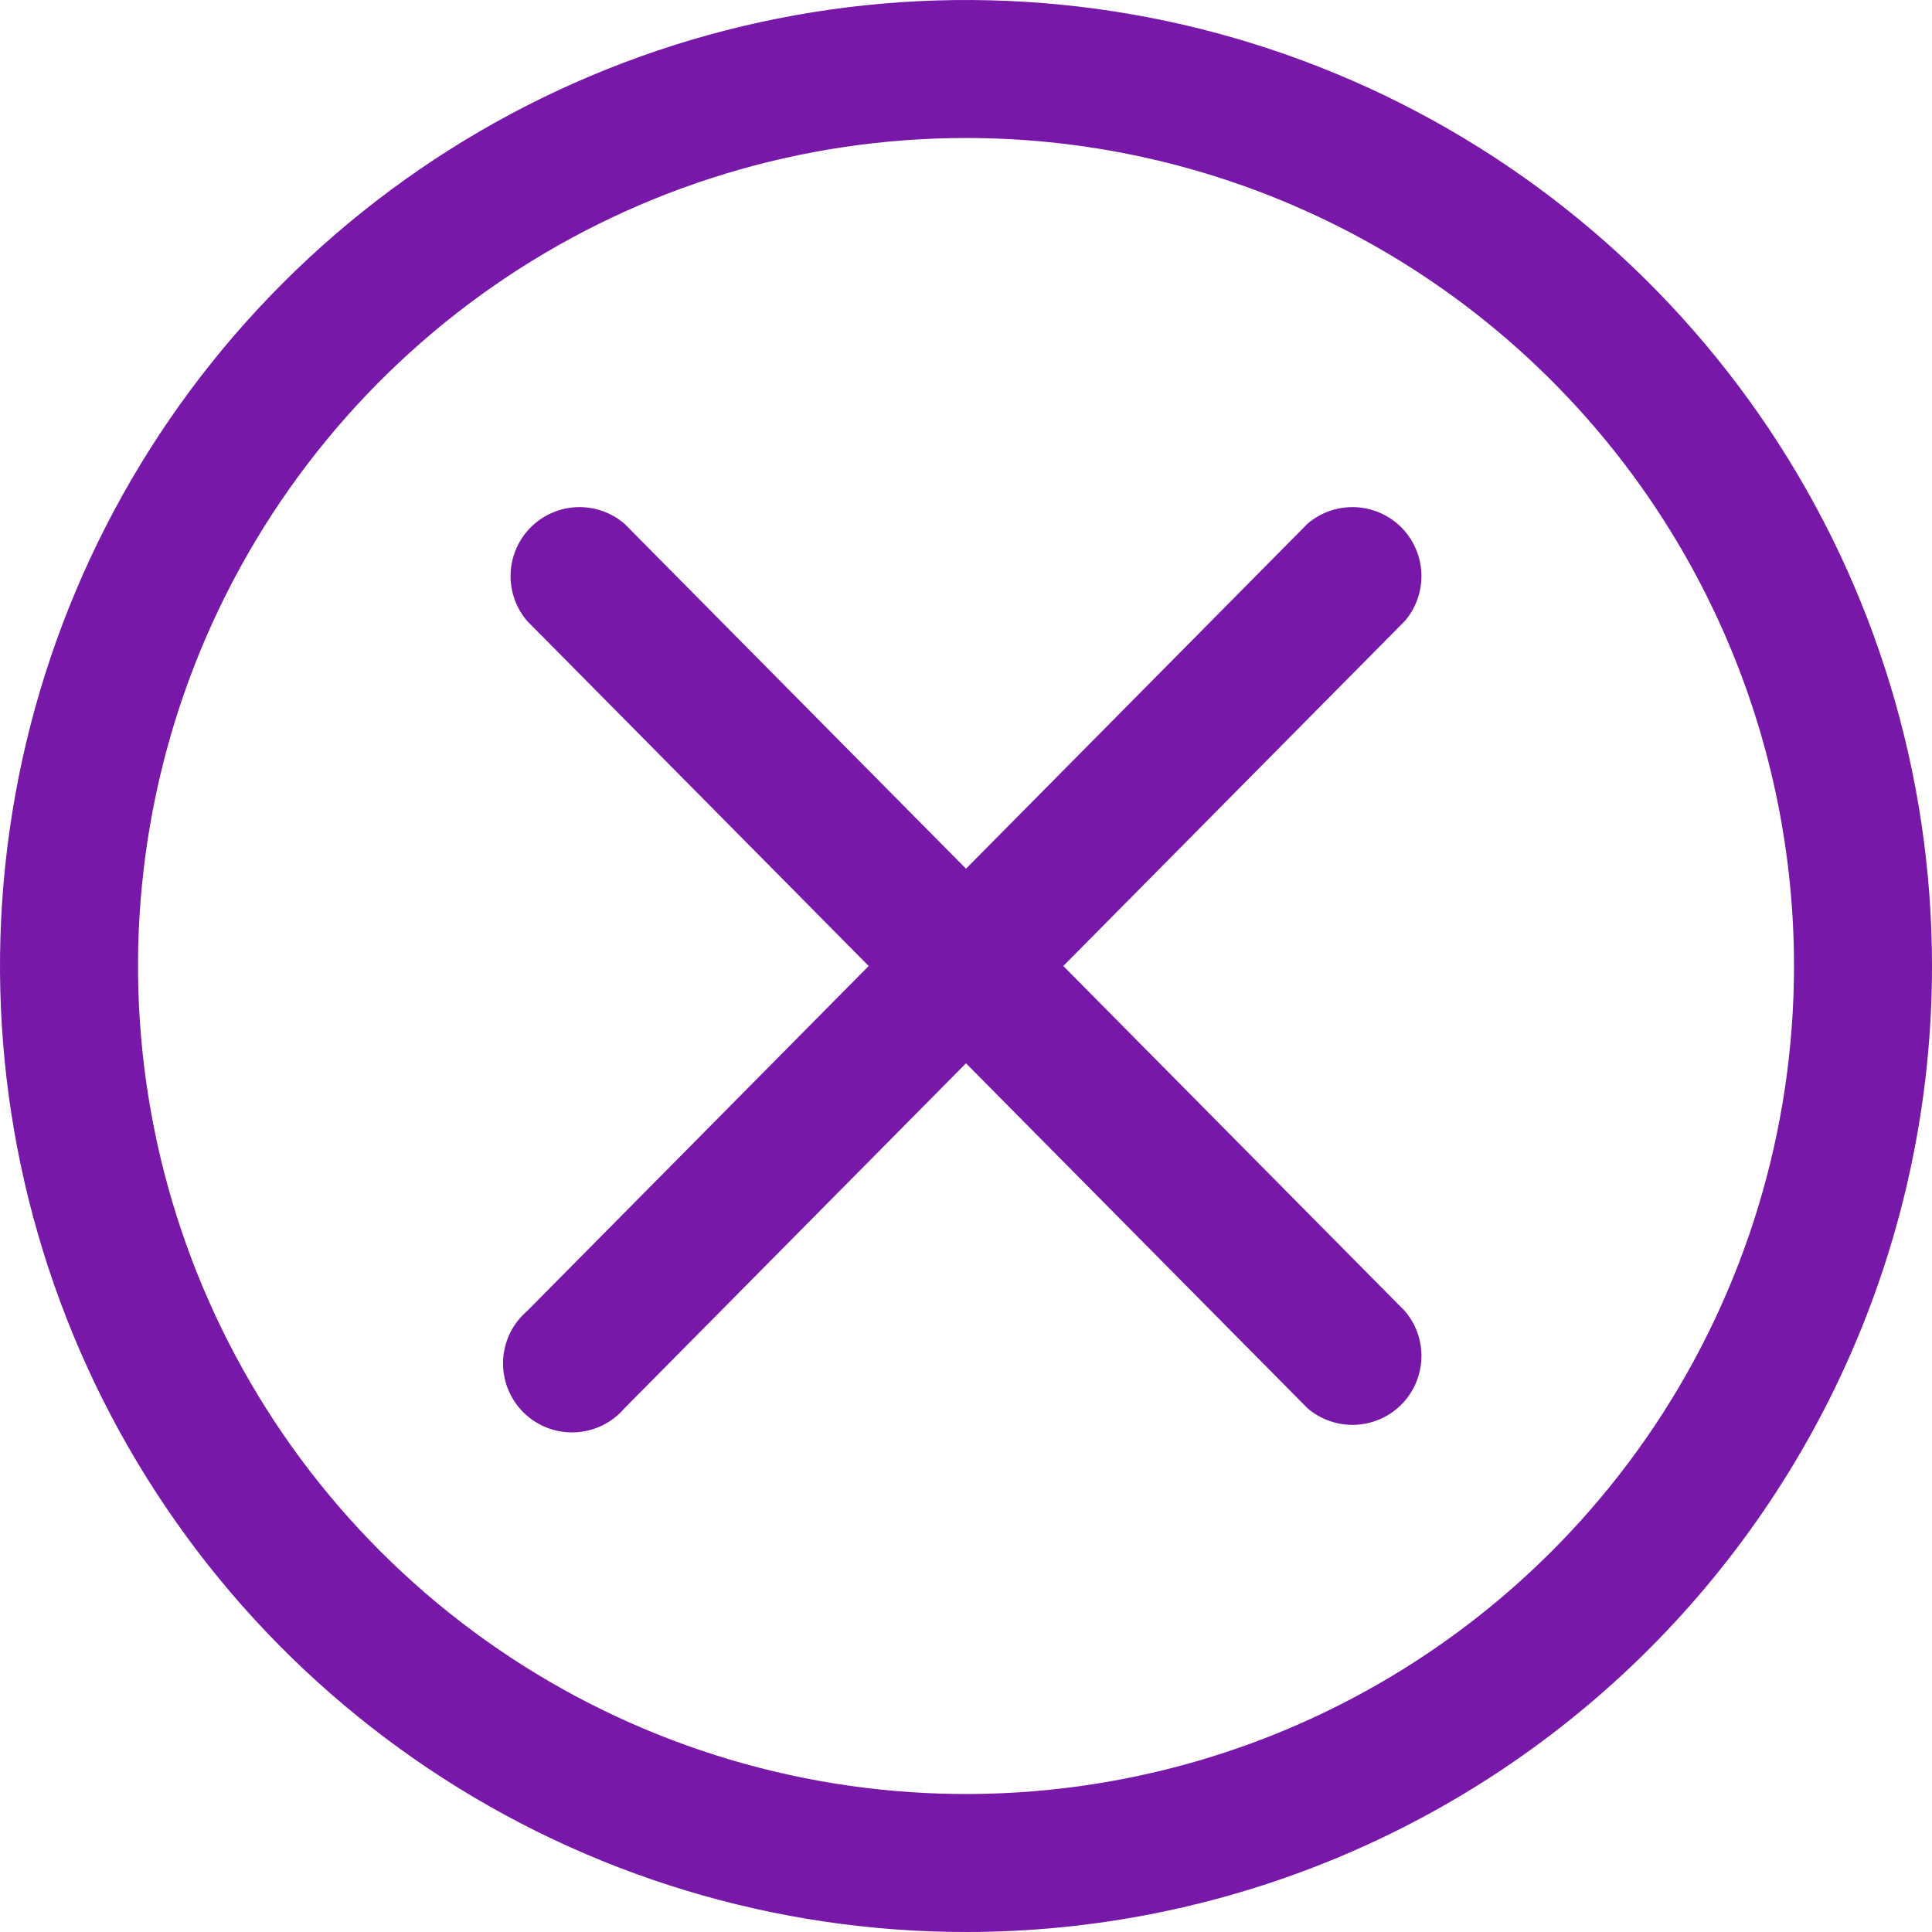 <?xml version="1.0" encoding="UTF-8"?> <svg xmlns="http://www.w3.org/2000/svg" width="28" height="28" viewBox="0 0 28 28" fill="none"><path d="M14 28C11.231 28 8.524 27.179 6.222 25.641C3.92 24.102 2.125 21.916 1.066 19.358C0.006 16.799 -0.271 13.985 0.269 11.269C0.809 8.553 2.143 6.058 4.101 4.101C6.058 2.143 8.553 0.809 11.269 0.269C13.985 -0.271 16.799 0.006 19.358 1.066C21.916 2.125 24.102 3.92 25.641 6.222C27.179 8.524 28 11.231 28 14C28 17.713 26.525 21.274 23.899 23.899C21.274 26.525 17.713 28 14 28ZM14 2C11.627 2 9.307 2.704 7.333 4.022C5.36 5.341 3.822 7.215 2.913 9.408C2.005 11.601 1.768 14.013 2.231 16.341C2.694 18.669 3.836 20.807 5.515 22.485C7.193 24.163 9.331 25.306 11.659 25.769C13.987 26.233 16.399 25.995 18.592 25.087C20.785 24.178 22.659 22.64 23.978 20.667C25.296 18.694 26 16.373 26 14C26 10.817 24.736 7.765 22.485 5.515C20.235 3.264 17.183 2 14 2ZM15.41 14L20.36 9C20.524 8.809 20.609 8.563 20.6 8.311C20.59 8.059 20.486 7.821 20.308 7.642C20.13 7.464 19.891 7.36 19.639 7.35C19.387 7.341 19.141 7.426 18.95 7.59L14 12.59L9.05 7.59C8.859 7.426 8.613 7.341 8.361 7.35C8.109 7.36 7.871 7.464 7.692 7.642C7.514 7.821 7.41 8.059 7.4 8.311C7.391 8.563 7.476 8.809 7.64 9L12.59 14L7.64 19C7.535 19.09 7.45 19.2 7.39 19.324C7.33 19.448 7.297 19.583 7.291 19.721C7.286 19.859 7.309 19.996 7.359 20.124C7.41 20.253 7.486 20.369 7.583 20.467C7.681 20.564 7.797 20.64 7.926 20.691C8.054 20.741 8.191 20.764 8.329 20.759C8.467 20.753 8.602 20.72 8.726 20.66C8.85 20.6 8.96 20.515 9.05 20.41L14 15.41L18.95 20.41C19.141 20.574 19.387 20.659 19.639 20.65C19.891 20.64 20.13 20.536 20.308 20.358C20.486 20.18 20.59 19.941 20.6 19.689C20.609 19.437 20.524 19.191 20.36 19L15.41 14Z" fill="#7718A9"></path></svg> 
